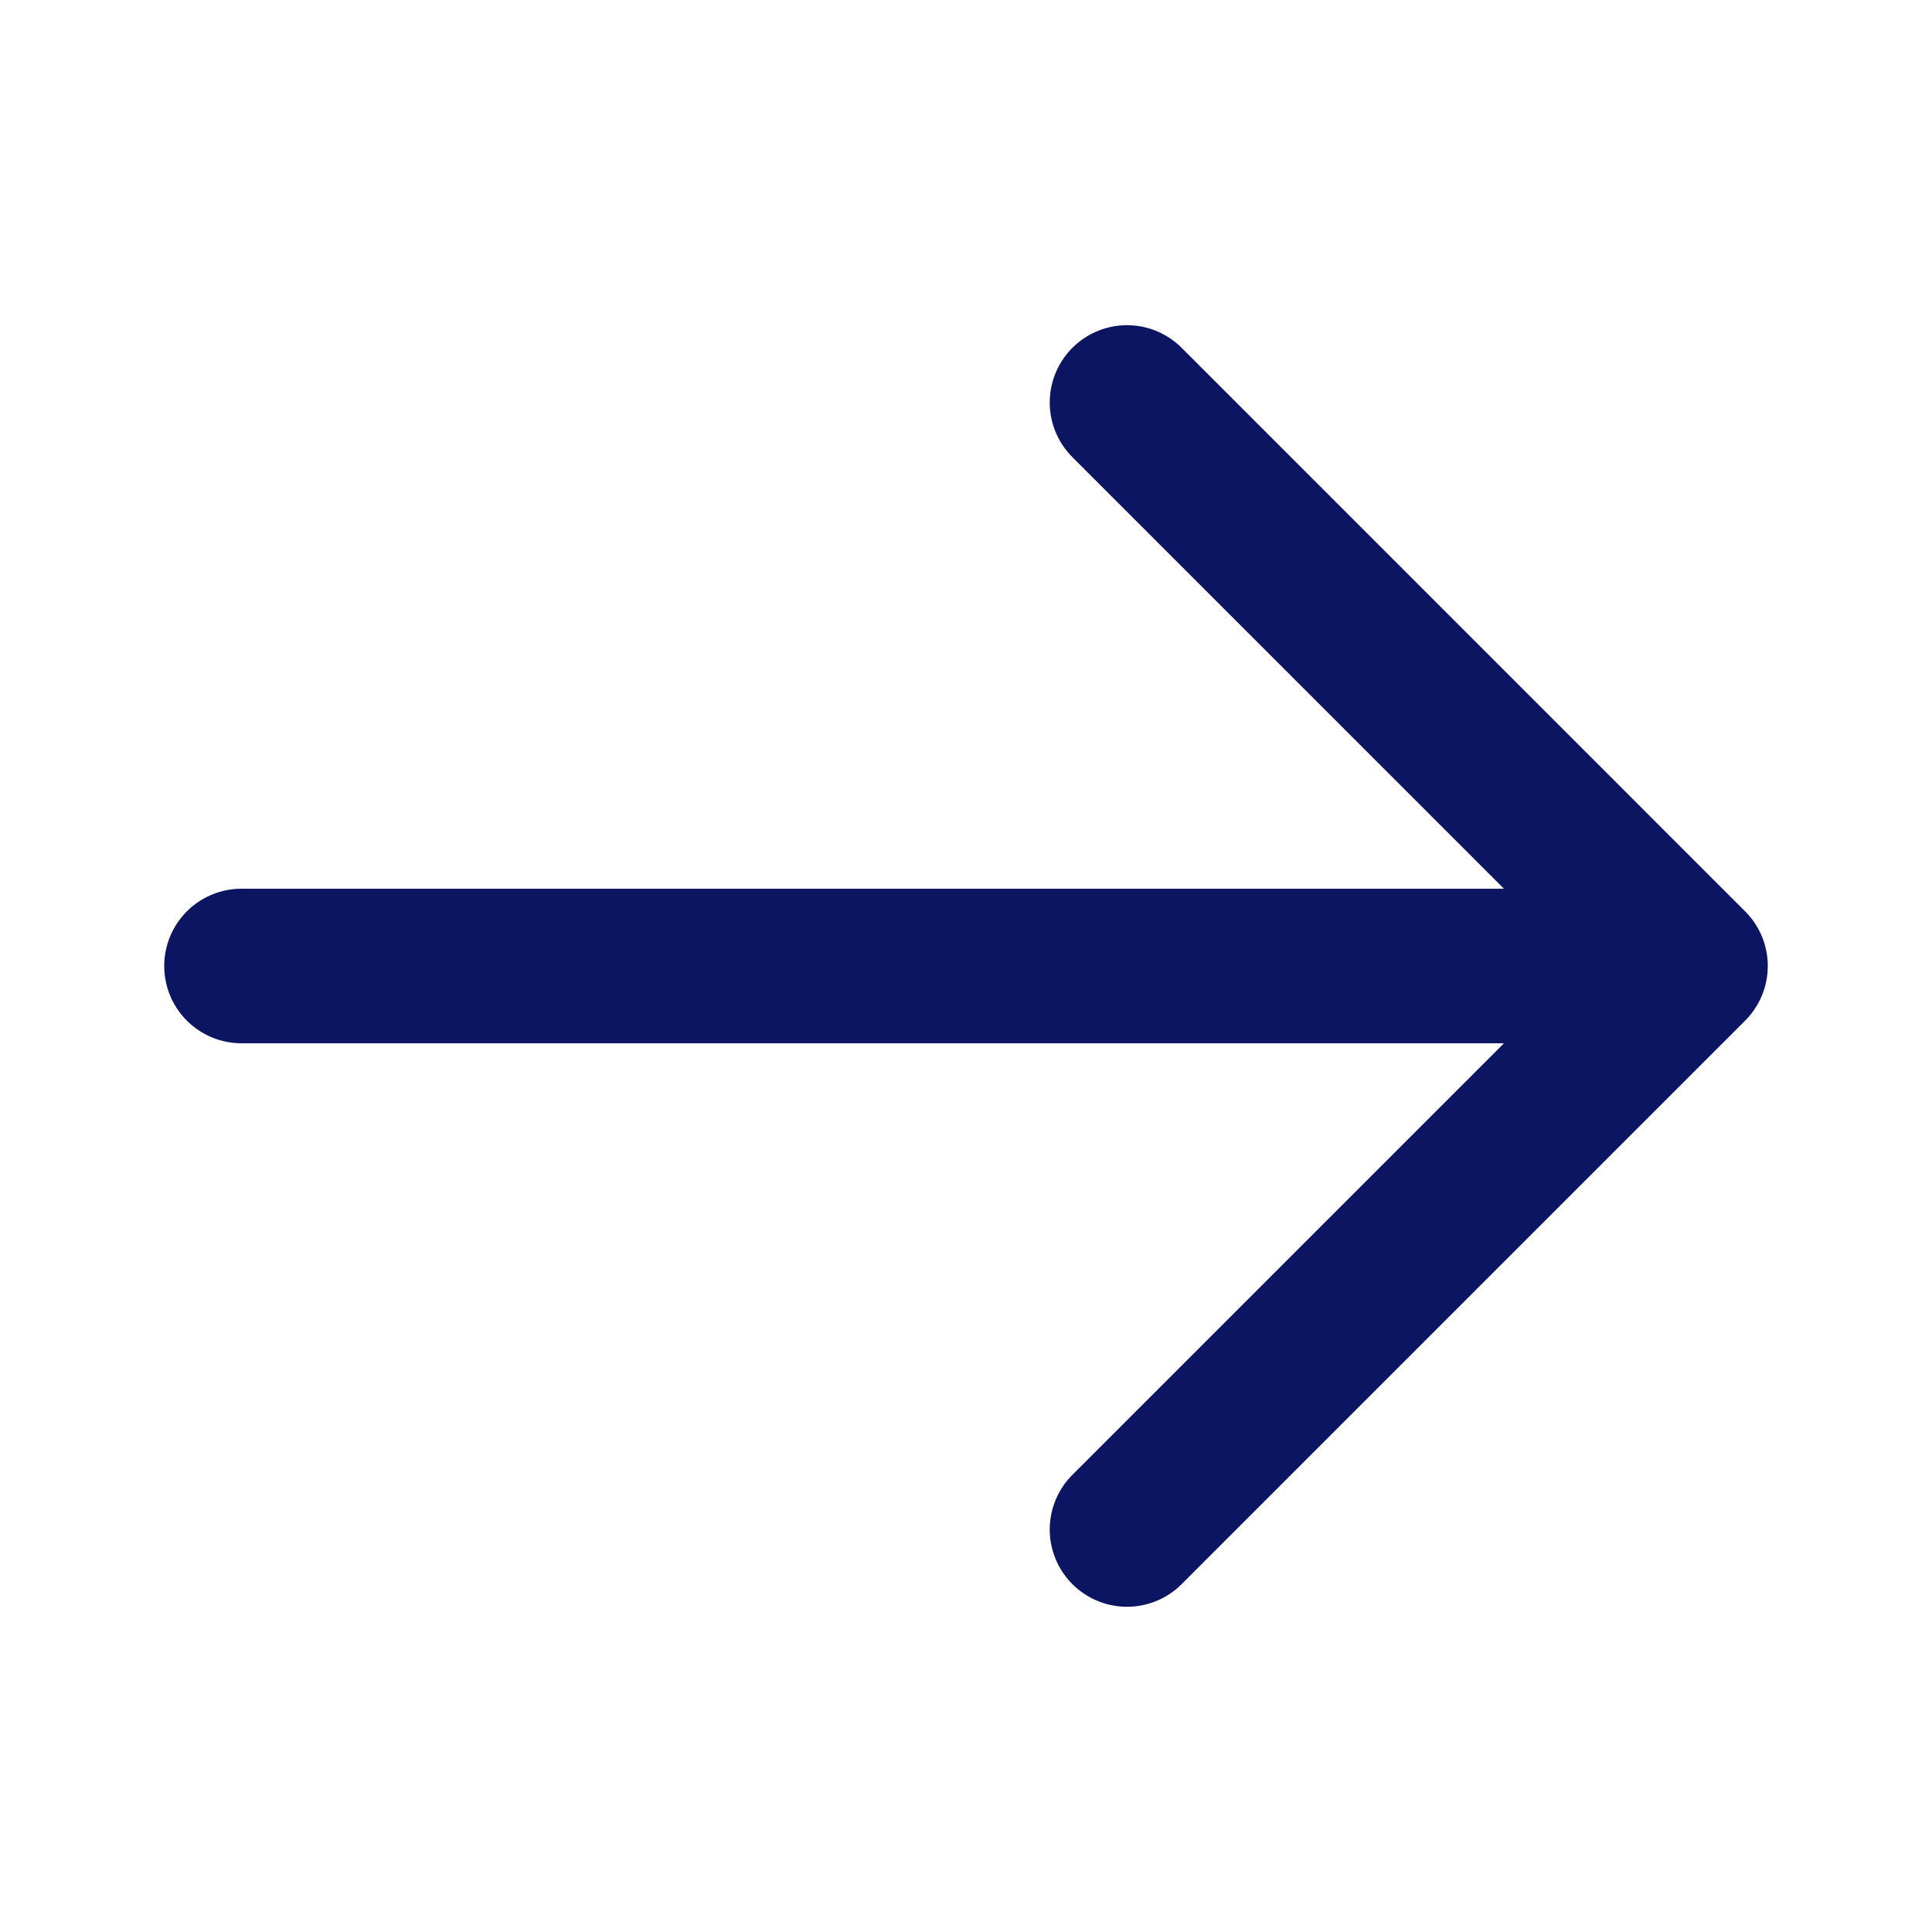 <?xml version="1.0" encoding="UTF-8"?> <svg xmlns="http://www.w3.org/2000/svg" width="50" height="50" viewBox="0 0 50 50" fill="none"><path d="M6.25 25H42.708" stroke="#0C1562" stroke-width="4" stroke-linecap="round" stroke-linejoin="round"></path><path d="M29.167 39.583L43.75 25L29.167 10.416" stroke="#0C1562" stroke-width="4" stroke-linecap="round" stroke-linejoin="round"></path></svg> 